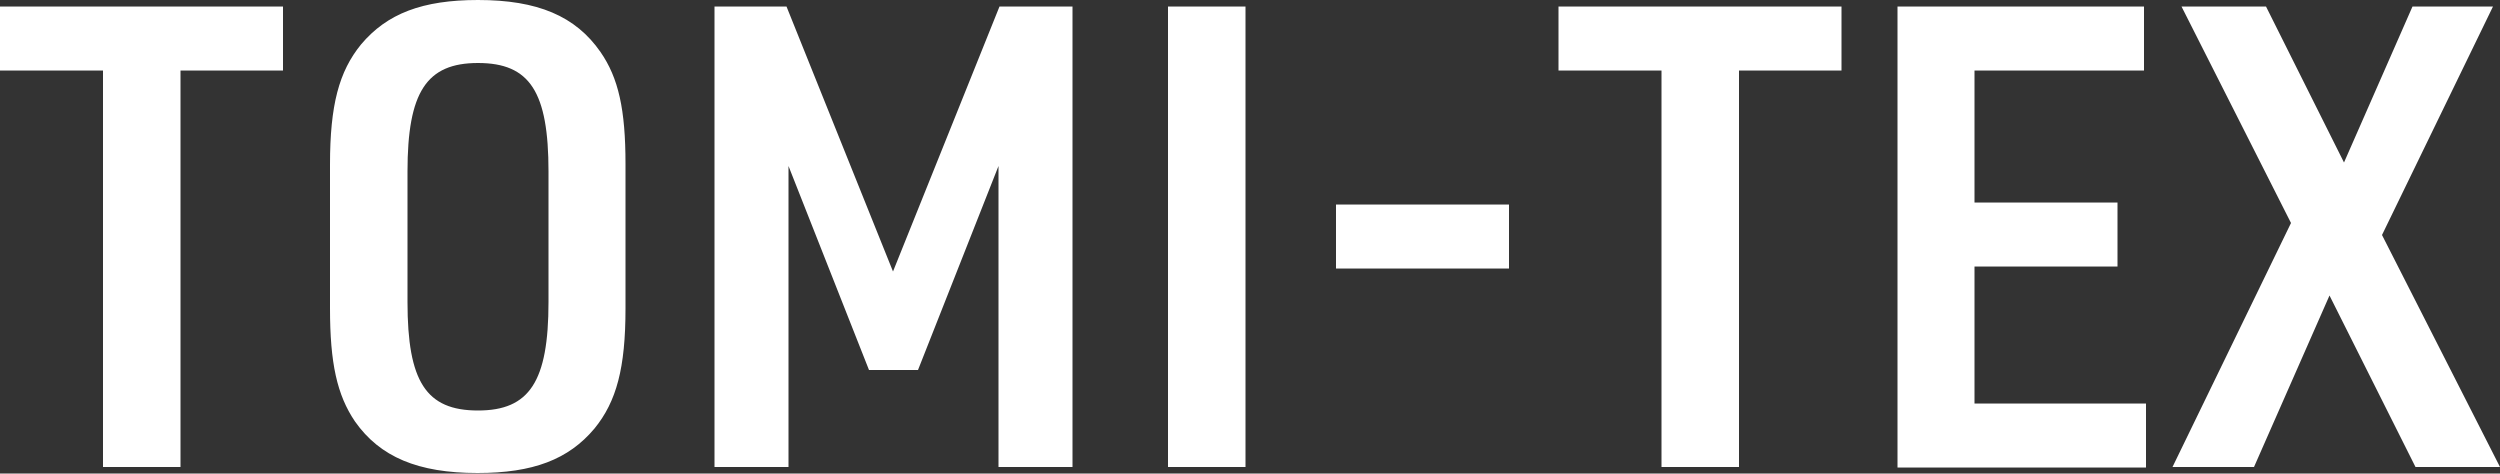 <svg version="1.1" id="レイヤー_1" xmlns="http://www.w3.org/2000/svg" x="0" y="0" width="500" height="94.7" style="enable-background:new 0 0 500 94.7" xml:space="preserve"><rect width="100%" height="100%" fill="#333333" stroke="none"/><style>.st0{fill:#fff}</style><path class="st0" d="M20.6 14.1H0V1.3h56.6v12.8H36.1v79.3H20.6V14.1zM66 32.9c0-11.9 1.8-18.6 6.2-24C77.4 2.7 84.5 0 95.6 0c11.9 0 19.5 3.2 24.5 10.4 3.6 5.2 5 11.5 5 22.4v28.9c0 11.9-1.8 18.6-6.2 24-5.2 6.2-12.3 8.9-23.4 8.9-11.9 0-19.5-3.2-24.5-10.3-3.6-5.3-5-11.7-5-22.6V32.9zm43.7 1.4c0-15.9-3.7-21.7-14.1-21.7-10.3 0-14.1 5.8-14.1 21.7v26.1c0 15.9 3.7 21.7 14.1 21.7 10.3 0 14.1-5.8 14.1-21.7V34.3zM142.7 1.3h14.6l21.3 53 21.3-53h14.6v92.1h-14.8V33.2L183.6 74h-9.8l-16.1-40.8v60.2h-14.8V1.3zM233.6 1.3h15.5v92.1h-15.5V1.3zM267.2 40.9h34.6v12.8h-34.6V40.9zM332.3 14.1h-20.6V1.3h56.6v12.8h-20.5v79.3h-15.5V14.1zM379.5 1.3h49.3v12.8h-33.9v26.4h28.6v12.8h-28.6v27.4h34.3v12.8h-49.7V1.3zM436.3 1.3h16.9l15.6 31.2 13.7-31.2h16.1L476.4 47 500 93.4h-16.9l-17.2-34.3-15.1 34.3h-16.3l23.7-48.8-21.9-43.3z"/></svg>